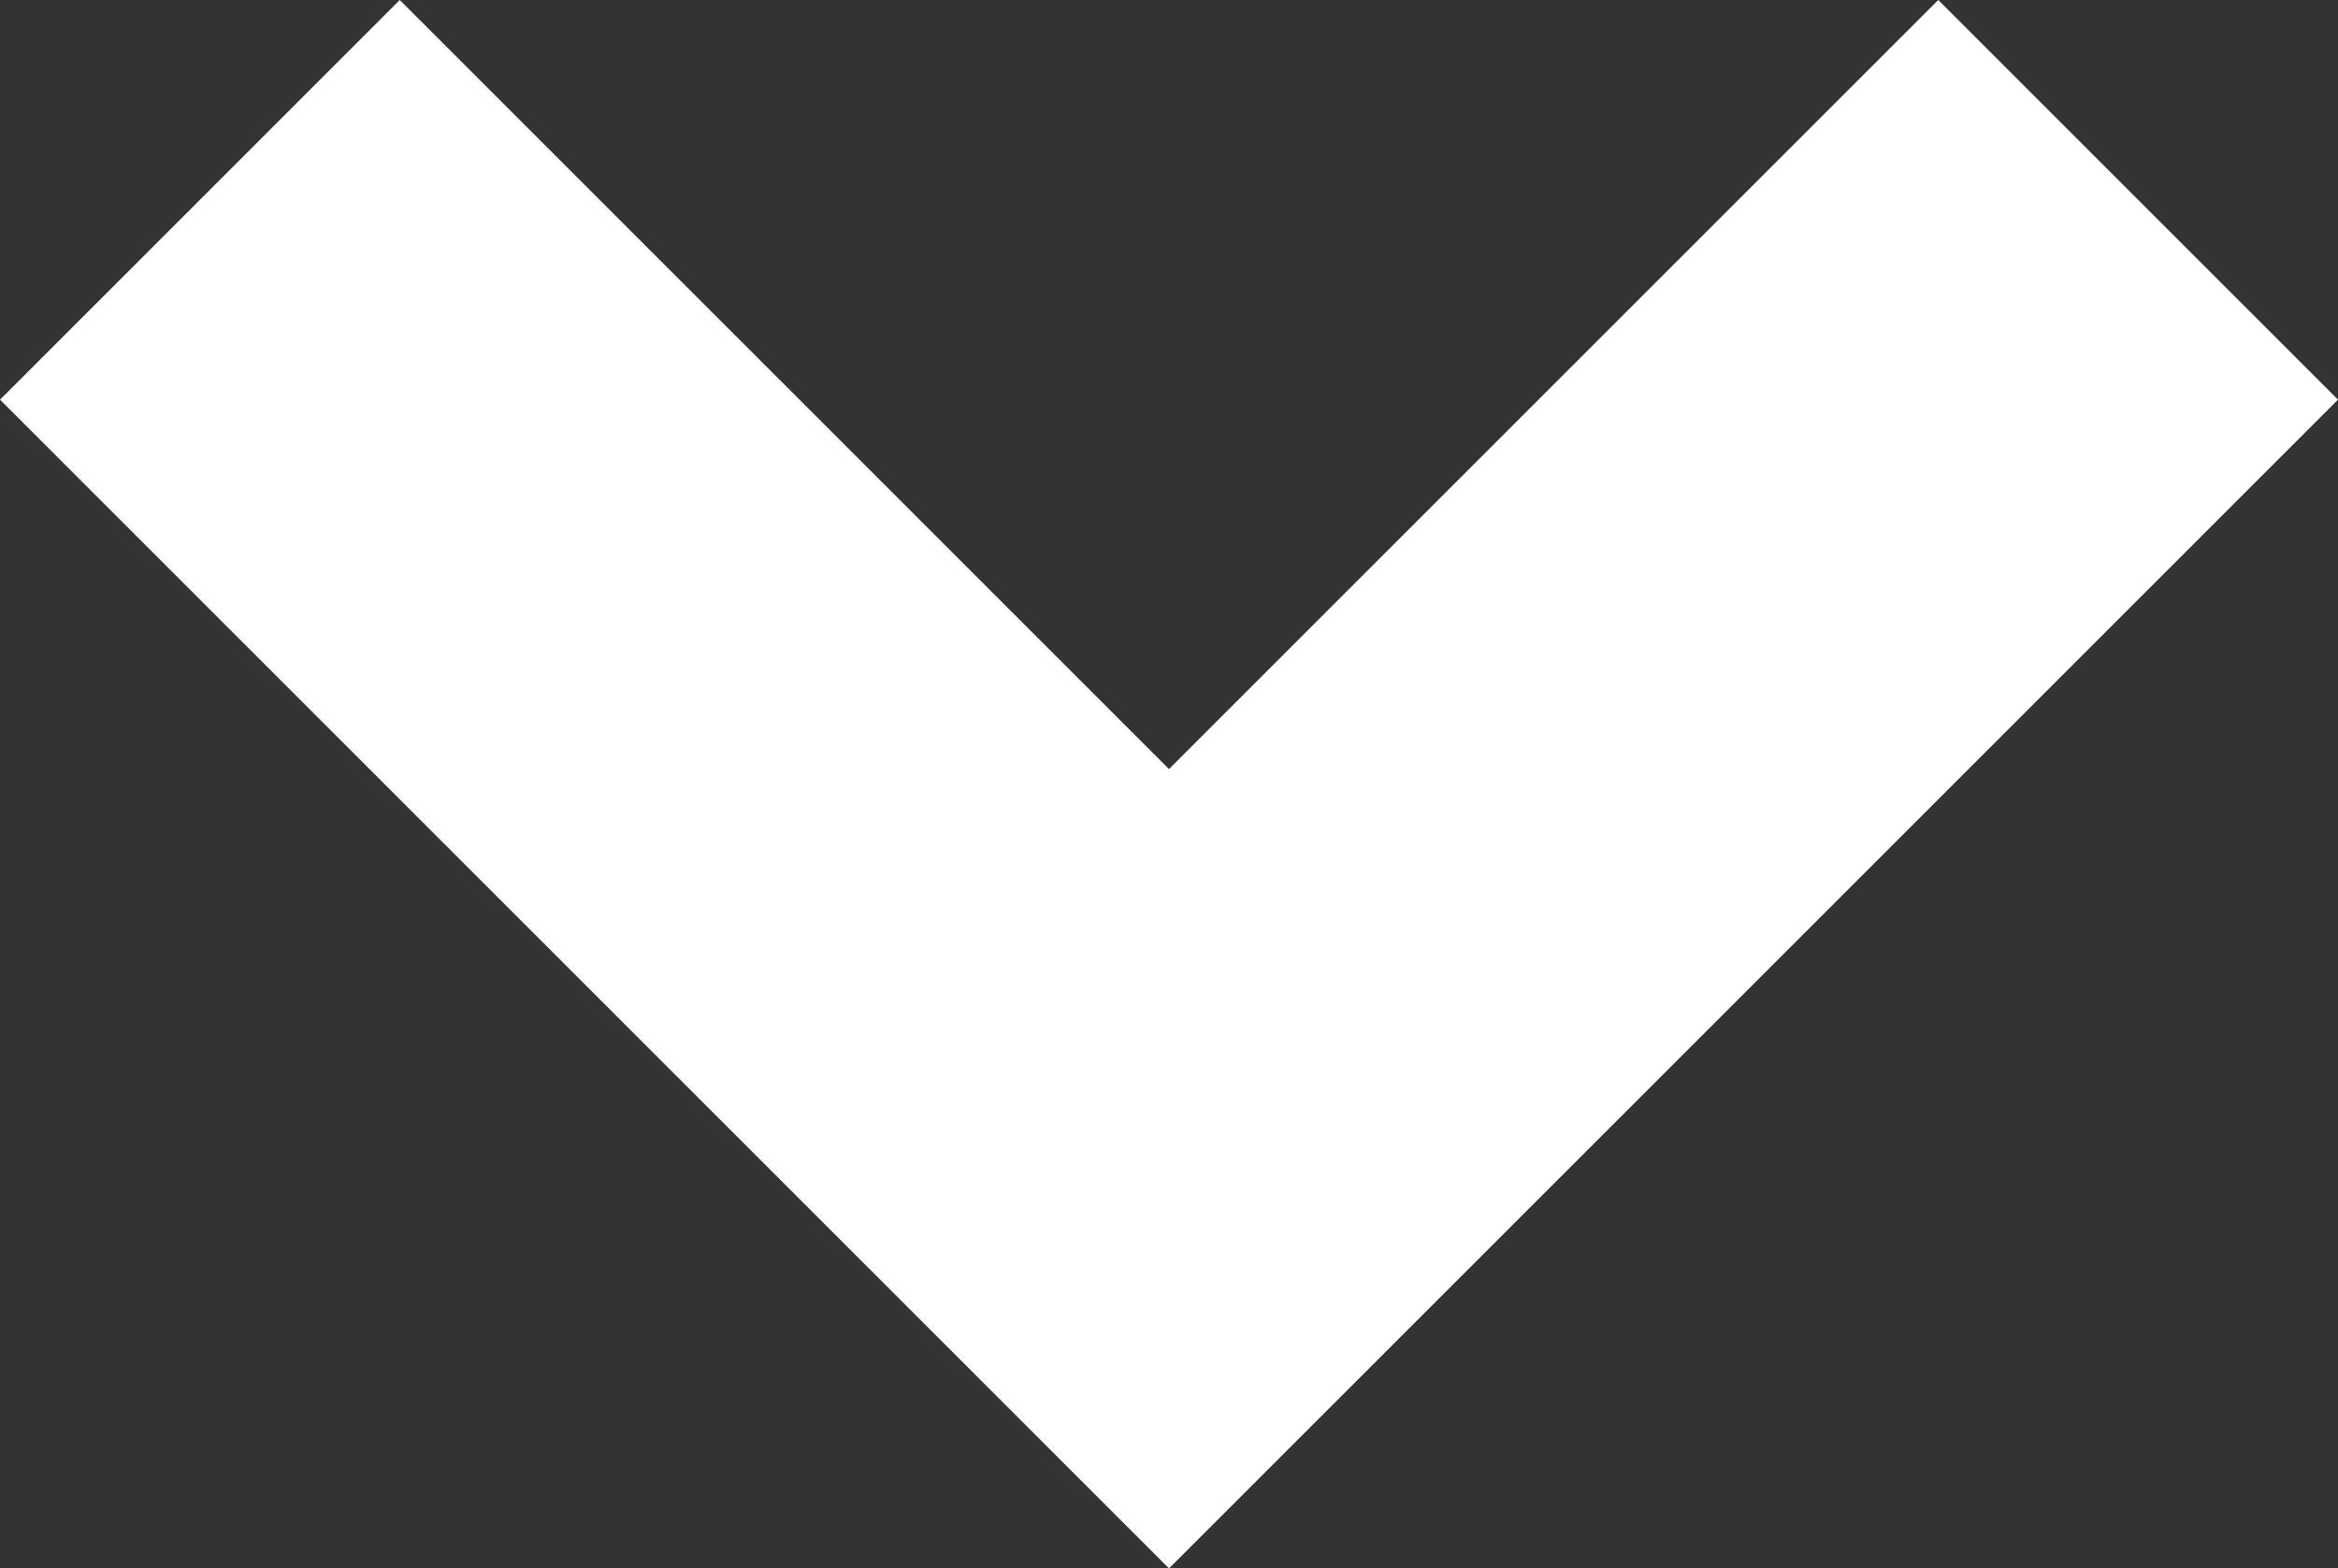 <svg xmlns="http://www.w3.org/2000/svg" width="28.95" height="19.425" viewBox="0 0 28.95 19.425"><rect x="0" y="0" width="28.95" height="19.425" fill="#333333" stroke="none"/><defs><style>.b760659d-8938-4321-918d-0a435092cbb4{fill:#fff;}</style></defs><title>caret-down-white</title><g id="bb292fc2-74cc-4d8f-ac81-476ef8d50d29" data-name="Layer 2"><g id="bb5808fa-3c07-47ee-99e8-1196090b4b89" data-name="Layer 1"><polygon class="b760659d-8938-4321-918d-0a435092cbb4" points="14.475 19.425 28.95 4.95 24 0 14.475 9.525 4.95 0 0 4.95 14.475 19.425"/></g></g></svg>